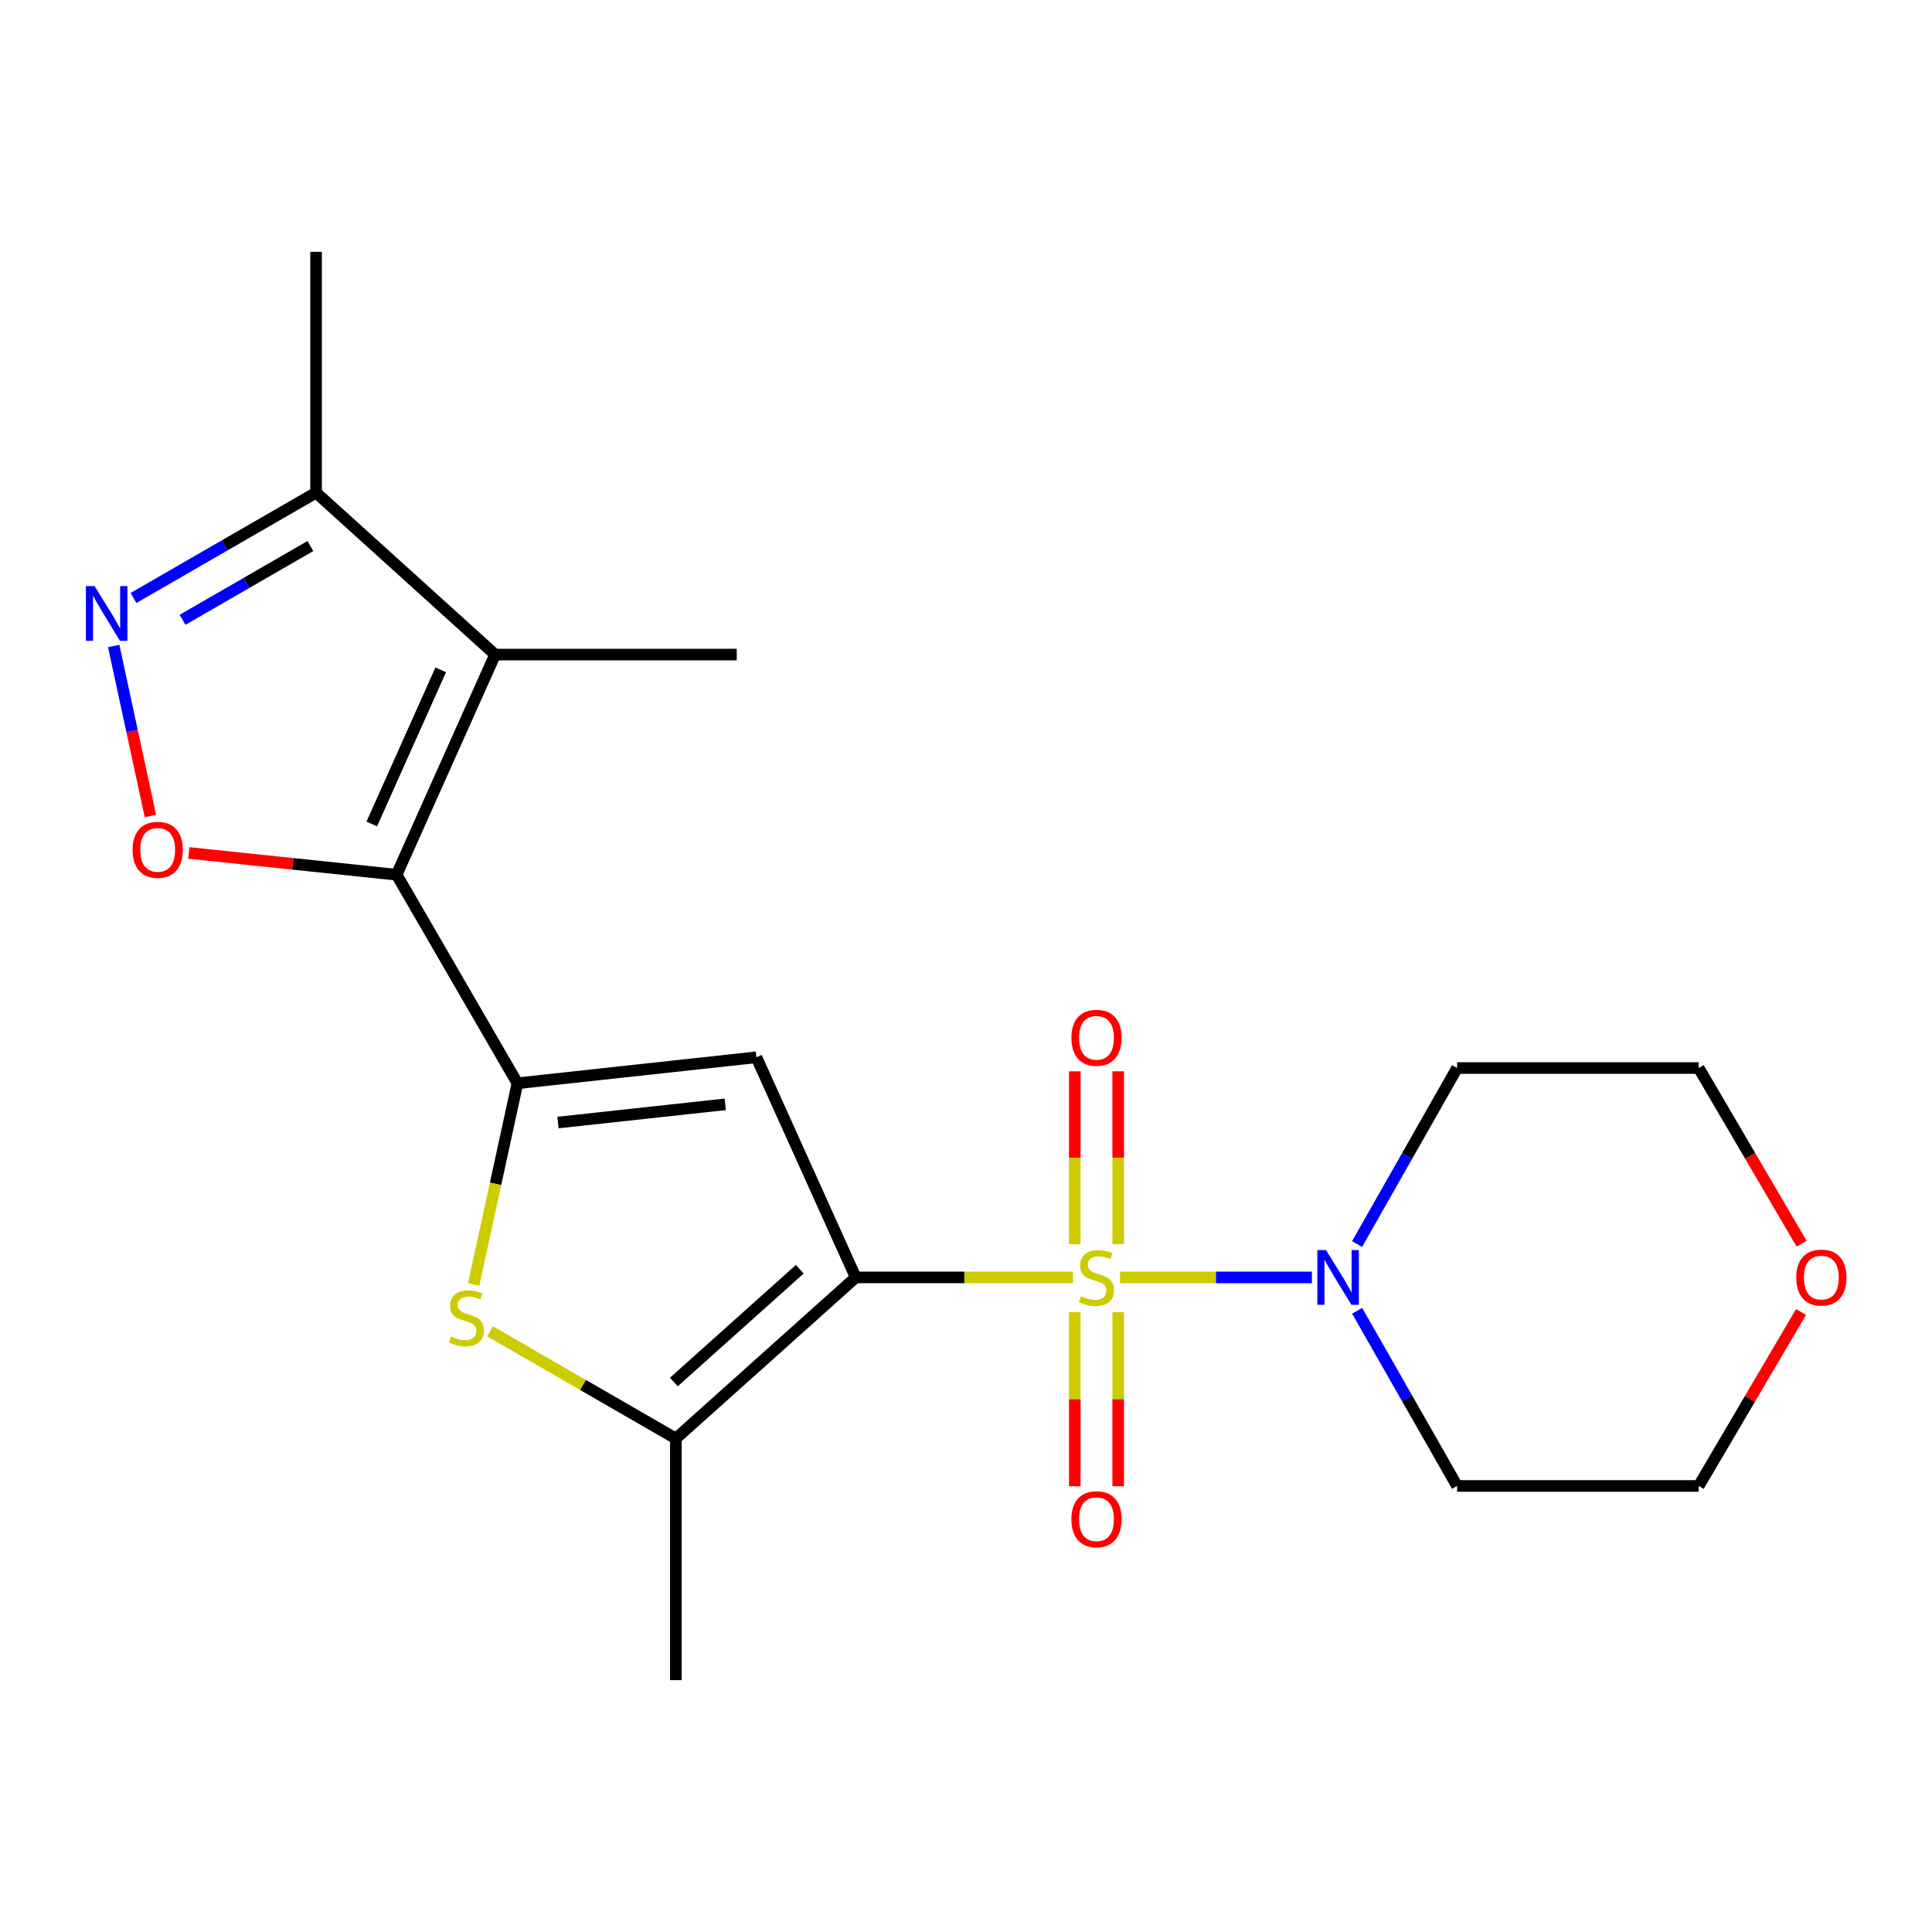 <?xml version='1.0' encoding='iso-8859-1'?>
<svg version='1.1' baseProfile='full'
              xmlns='http://www.w3.org/2000/svg'
                      xmlns:rdkit='http://www.rdkit.org/xml'
                      xmlns:xlink='http://www.w3.org/1999/xlink'
                  xml:space='preserve'
width='1000px' height='1000px' viewBox='0 0 1000 1000'>
<!-- END OF HEADER -->
<rect style='opacity:1.0;fill:#FFFFFF;stroke:none' width='1000' height='1000' x='0' y='0'> </rect>
<path class='bond-0' d='M 555.344,661.192 L 499.13,661.192' style='fill:none;fill-rule:evenodd;stroke:#CCCC00;stroke-width:6px;stroke-linecap:butt;stroke-linejoin:miter;stroke-opacity:1' />
<path class='bond-0' d='M 499.13,661.192 L 442.916,661.192' style='fill:none;fill-rule:evenodd;stroke:#000000;stroke-width:6px;stroke-linecap:butt;stroke-linejoin:miter;stroke-opacity:1' />
<path class='bond-9' d='M 579.746,661.192 L 629.393,661.192' style='fill:none;fill-rule:evenodd;stroke:#CCCC00;stroke-width:6px;stroke-linecap:butt;stroke-linejoin:miter;stroke-opacity:1' />
<path class='bond-9' d='M 629.393,661.192 L 679.039,661.192' style='fill:none;fill-rule:evenodd;stroke:#0000FF;stroke-width:6px;stroke-linecap:butt;stroke-linejoin:miter;stroke-opacity:1' />
<path class='bond-11' d='M 578.776,643.969 L 578.776,599.24' style='fill:none;fill-rule:evenodd;stroke:#CCCC00;stroke-width:6px;stroke-linecap:butt;stroke-linejoin:miter;stroke-opacity:1' />
<path class='bond-11' d='M 578.776,599.24 L 578.776,554.512' style='fill:none;fill-rule:evenodd;stroke:#FF0000;stroke-width:6px;stroke-linecap:butt;stroke-linejoin:miter;stroke-opacity:1' />
<path class='bond-11' d='M 556.304,643.969 L 556.304,599.24' style='fill:none;fill-rule:evenodd;stroke:#CCCC00;stroke-width:6px;stroke-linecap:butt;stroke-linejoin:miter;stroke-opacity:1' />
<path class='bond-11' d='M 556.304,599.24 L 556.304,554.512' style='fill:none;fill-rule:evenodd;stroke:#FF0000;stroke-width:6px;stroke-linecap:butt;stroke-linejoin:miter;stroke-opacity:1' />
<path class='bond-12' d='M 556.304,679.198 L 556.304,724.233' style='fill:none;fill-rule:evenodd;stroke:#CCCC00;stroke-width:6px;stroke-linecap:butt;stroke-linejoin:miter;stroke-opacity:1' />
<path class='bond-12' d='M 556.304,724.233 L 556.304,769.268' style='fill:none;fill-rule:evenodd;stroke:#FF0000;stroke-width:6px;stroke-linecap:butt;stroke-linejoin:miter;stroke-opacity:1' />
<path class='bond-12' d='M 578.776,679.198 L 578.776,724.233' style='fill:none;fill-rule:evenodd;stroke:#CCCC00;stroke-width:6px;stroke-linecap:butt;stroke-linejoin:miter;stroke-opacity:1' />
<path class='bond-12' d='M 578.776,724.233 L 578.776,769.268' style='fill:none;fill-rule:evenodd;stroke:#FF0000;stroke-width:6px;stroke-linecap:butt;stroke-linejoin:miter;stroke-opacity:1' />
<path class='bond-3' d='M 442.916,661.192 L 391.504,547.243' style='fill:none;fill-rule:evenodd;stroke:#000000;stroke-width:6px;stroke-linecap:butt;stroke-linejoin:miter;stroke-opacity:1' />
<path class='bond-5' d='M 442.916,661.192 L 349.817,744.578' style='fill:none;fill-rule:evenodd;stroke:#000000;stroke-width:6px;stroke-linecap:butt;stroke-linejoin:miter;stroke-opacity:1' />
<path class='bond-5' d='M 413.958,656.96 L 348.789,715.33' style='fill:none;fill-rule:evenodd;stroke:#000000;stroke-width:6px;stroke-linecap:butt;stroke-linejoin:miter;stroke-opacity:1' />
<path class='bond-1' d='M 267.829,560.701 L 391.504,547.243' style='fill:none;fill-rule:evenodd;stroke:#000000;stroke-width:6px;stroke-linecap:butt;stroke-linejoin:miter;stroke-opacity:1' />
<path class='bond-1' d='M 288.812,581.023 L 375.384,571.602' style='fill:none;fill-rule:evenodd;stroke:#000000;stroke-width:6px;stroke-linecap:butt;stroke-linejoin:miter;stroke-opacity:1' />
<path class='bond-2' d='M 267.829,560.701 L 205.293,452.757' style='fill:none;fill-rule:evenodd;stroke:#000000;stroke-width:6px;stroke-linecap:butt;stroke-linejoin:miter;stroke-opacity:1' />
<path class='bond-22' d='M 267.829,560.701 L 256.501,612.759' style='fill:none;fill-rule:evenodd;stroke:#000000;stroke-width:6px;stroke-linecap:butt;stroke-linejoin:miter;stroke-opacity:1' />
<path class='bond-22' d='M 256.501,612.759 L 245.172,664.817' style='fill:none;fill-rule:evenodd;stroke:#CCCC00;stroke-width:6px;stroke-linecap:butt;stroke-linejoin:miter;stroke-opacity:1' />
<path class='bond-4' d='M 205.293,452.757 L 256.268,338.808' style='fill:none;fill-rule:evenodd;stroke:#000000;stroke-width:6px;stroke-linecap:butt;stroke-linejoin:miter;stroke-opacity:1' />
<path class='bond-4' d='M 192.426,426.488 L 228.108,346.724' style='fill:none;fill-rule:evenodd;stroke:#000000;stroke-width:6px;stroke-linecap:butt;stroke-linejoin:miter;stroke-opacity:1' />
<path class='bond-7' d='M 205.293,452.757 L 151.51,447.122' style='fill:none;fill-rule:evenodd;stroke:#000000;stroke-width:6px;stroke-linecap:butt;stroke-linejoin:miter;stroke-opacity:1' />
<path class='bond-7' d='M 151.51,447.122 L 97.727,441.486' style='fill:none;fill-rule:evenodd;stroke:#FF0000;stroke-width:6px;stroke-linecap:butt;stroke-linejoin:miter;stroke-opacity:1' />
<path class='bond-10' d='M 256.268,338.808 L 163.606,254.985' style='fill:none;fill-rule:evenodd;stroke:#000000;stroke-width:6px;stroke-linecap:butt;stroke-linejoin:miter;stroke-opacity:1' />
<path class='bond-16' d='M 256.268,338.808 L 381.341,338.808' style='fill:none;fill-rule:evenodd;stroke:#000000;stroke-width:6px;stroke-linecap:butt;stroke-linejoin:miter;stroke-opacity:1' />
<path class='bond-6' d='M 349.817,744.578 L 301.725,716.831' style='fill:none;fill-rule:evenodd;stroke:#000000;stroke-width:6px;stroke-linecap:butt;stroke-linejoin:miter;stroke-opacity:1' />
<path class='bond-6' d='M 301.725,716.831 L 253.632,689.085' style='fill:none;fill-rule:evenodd;stroke:#CCCC00;stroke-width:6px;stroke-linecap:butt;stroke-linejoin:miter;stroke-opacity:1' />
<path class='bond-17' d='M 349.817,744.578 L 349.817,869.638' style='fill:none;fill-rule:evenodd;stroke:#000000;stroke-width:6px;stroke-linecap:butt;stroke-linejoin:miter;stroke-opacity:1' />
<path class='bond-8' d='M 77.85,422.351 L 68.35,378.357' style='fill:none;fill-rule:evenodd;stroke:#FF0000;stroke-width:6px;stroke-linecap:butt;stroke-linejoin:miter;stroke-opacity:1' />
<path class='bond-8' d='M 68.35,378.357 L 58.85,334.363' style='fill:none;fill-rule:evenodd;stroke:#0000FF;stroke-width:6px;stroke-linecap:butt;stroke-linejoin:miter;stroke-opacity:1' />
<path class='bond-23' d='M 69.081,309.521 L 116.344,282.253' style='fill:none;fill-rule:evenodd;stroke:#0000FF;stroke-width:6px;stroke-linecap:butt;stroke-linejoin:miter;stroke-opacity:1' />
<path class='bond-23' d='M 116.344,282.253 L 163.606,254.985' style='fill:none;fill-rule:evenodd;stroke:#000000;stroke-width:6px;stroke-linecap:butt;stroke-linejoin:miter;stroke-opacity:1' />
<path class='bond-23' d='M 94.49,320.806 L 127.574,301.718' style='fill:none;fill-rule:evenodd;stroke:#0000FF;stroke-width:6px;stroke-linecap:butt;stroke-linejoin:miter;stroke-opacity:1' />
<path class='bond-23' d='M 127.574,301.718 L 160.658,282.631' style='fill:none;fill-rule:evenodd;stroke:#000000;stroke-width:6px;stroke-linecap:butt;stroke-linejoin:miter;stroke-opacity:1' />
<path class='bond-14' d='M 702.418,643.915 L 728.303,598.363' style='fill:none;fill-rule:evenodd;stroke:#0000FF;stroke-width:6px;stroke-linecap:butt;stroke-linejoin:miter;stroke-opacity:1' />
<path class='bond-14' d='M 728.303,598.363 L 754.188,552.811' style='fill:none;fill-rule:evenodd;stroke:#000000;stroke-width:6px;stroke-linecap:butt;stroke-linejoin:miter;stroke-opacity:1' />
<path class='bond-15' d='M 702.452,678.458 L 728.32,723.797' style='fill:none;fill-rule:evenodd;stroke:#0000FF;stroke-width:6px;stroke-linecap:butt;stroke-linejoin:miter;stroke-opacity:1' />
<path class='bond-15' d='M 728.32,723.797 L 754.188,769.135' style='fill:none;fill-rule:evenodd;stroke:#000000;stroke-width:6px;stroke-linecap:butt;stroke-linejoin:miter;stroke-opacity:1' />
<path class='bond-20' d='M 163.606,254.985 L 163.606,130.362' style='fill:none;fill-rule:evenodd;stroke:#000000;stroke-width:6px;stroke-linecap:butt;stroke-linejoin:miter;stroke-opacity:1' />
<path class='bond-13' d='M 932.212,679.082 L 905.73,724.109' style='fill:none;fill-rule:evenodd;stroke:#FF0000;stroke-width:6px;stroke-linecap:butt;stroke-linejoin:miter;stroke-opacity:1' />
<path class='bond-13' d='M 905.73,724.109 L 879.248,769.135' style='fill:none;fill-rule:evenodd;stroke:#000000;stroke-width:6px;stroke-linecap:butt;stroke-linejoin:miter;stroke-opacity:1' />
<path class='bond-21' d='M 932.506,643.731 L 905.877,598.271' style='fill:none;fill-rule:evenodd;stroke:#FF0000;stroke-width:6px;stroke-linecap:butt;stroke-linejoin:miter;stroke-opacity:1' />
<path class='bond-21' d='M 905.877,598.271 L 879.248,552.811' style='fill:none;fill-rule:evenodd;stroke:#000000;stroke-width:6px;stroke-linecap:butt;stroke-linejoin:miter;stroke-opacity:1' />
<path class='bond-19' d='M 754.188,552.811 L 879.248,552.811' style='fill:none;fill-rule:evenodd;stroke:#000000;stroke-width:6px;stroke-linecap:butt;stroke-linejoin:miter;stroke-opacity:1' />
<path class='bond-18' d='M 754.188,769.135 L 879.248,769.135' style='fill:none;fill-rule:evenodd;stroke:#000000;stroke-width:6px;stroke-linecap:butt;stroke-linejoin:miter;stroke-opacity:1' />
<path  class='atom-0' d='M 559.54 670.912
Q 559.86 671.032, 561.18 671.592
Q 562.5 672.152, 563.94 672.512
Q 565.42 672.832, 566.86 672.832
Q 569.54 672.832, 571.1 671.552
Q 572.66 670.232, 572.66 667.952
Q 572.66 666.392, 571.86 665.432
Q 571.1 664.472, 569.9 663.952
Q 568.7 663.432, 566.7 662.832
Q 564.18 662.072, 562.66 661.352
Q 561.18 660.632, 560.1 659.112
Q 559.06 657.592, 559.06 655.032
Q 559.06 651.472, 561.46 649.272
Q 563.9 647.072, 568.7 647.072
Q 571.98 647.072, 575.7 648.632
L 574.78 651.712
Q 571.38 650.312, 568.82 650.312
Q 566.06 650.312, 564.54 651.472
Q 563.02 652.592, 563.06 654.552
Q 563.06 656.072, 563.82 656.992
Q 564.62 657.912, 565.74 658.432
Q 566.9 658.952, 568.82 659.552
Q 571.38 660.352, 572.9 661.152
Q 574.42 661.952, 575.5 663.592
Q 576.62 665.192, 576.62 667.952
Q 576.62 671.872, 573.98 673.992
Q 571.38 676.072, 567.02 676.072
Q 564.5 676.072, 562.58 675.512
Q 560.7 674.992, 558.46 674.072
L 559.54 670.912
' fill='#CCCC00'/>
<path  class='atom-7' d='M 233.424 691.761
Q 233.744 691.881, 235.064 692.441
Q 236.384 693.001, 237.824 693.361
Q 239.304 693.681, 240.744 693.681
Q 243.424 693.681, 244.984 692.401
Q 246.544 691.081, 246.544 688.801
Q 246.544 687.241, 245.744 686.281
Q 244.984 685.321, 243.784 684.801
Q 242.584 684.281, 240.584 683.681
Q 238.064 682.921, 236.544 682.201
Q 235.064 681.481, 233.984 679.961
Q 232.944 678.441, 232.944 675.881
Q 232.944 672.321, 235.344 670.121
Q 237.784 667.921, 242.584 667.921
Q 245.864 667.921, 249.584 669.481
L 248.664 672.561
Q 245.264 671.161, 242.704 671.161
Q 239.944 671.161, 238.424 672.321
Q 236.904 673.441, 236.944 675.401
Q 236.944 676.921, 237.704 677.841
Q 238.504 678.761, 239.624 679.281
Q 240.784 679.801, 242.704 680.401
Q 245.264 681.201, 246.784 682.001
Q 248.304 682.801, 249.384 684.441
Q 250.504 686.041, 250.504 688.801
Q 250.504 692.721, 247.864 694.841
Q 245.264 696.921, 240.904 696.921
Q 238.384 696.921, 236.464 696.361
Q 234.584 695.841, 232.344 694.921
L 233.424 691.761
' fill='#CCCC00'/>
<path  class='atom-8' d='M 68.618 439.878
Q 68.618 433.078, 71.978 429.278
Q 75.338 425.478, 81.618 425.478
Q 87.898 425.478, 91.258 429.278
Q 94.618 433.078, 94.618 439.878
Q 94.618 446.758, 91.218 450.678
Q 87.818 454.558, 81.618 454.558
Q 75.378 454.558, 71.978 450.678
Q 68.618 446.798, 68.618 439.878
M 81.618 451.358
Q 85.938 451.358, 88.258 448.478
Q 90.618 445.558, 90.618 439.878
Q 90.618 434.318, 88.258 431.518
Q 85.938 428.678, 81.618 428.678
Q 77.298 428.678, 74.938 431.478
Q 72.618 434.278, 72.618 439.878
Q 72.618 445.598, 74.938 448.478
Q 77.298 451.358, 81.618 451.358
' fill='#FF0000'/>
<path  class='atom-9' d='M 48.953 303.362
L 58.233 318.362
Q 59.153 319.842, 60.633 322.522
Q 62.113 325.202, 62.193 325.362
L 62.193 303.362
L 65.953 303.362
L 65.953 331.682
L 62.073 331.682
L 52.113 315.282
Q 50.953 313.362, 49.713 311.162
Q 48.513 308.962, 48.153 308.282
L 48.153 331.682
L 44.473 331.682
L 44.473 303.362
L 48.953 303.362
' fill='#0000FF'/>
<path  class='atom-10' d='M 686.34 647.032
L 695.62 662.032
Q 696.54 663.512, 698.02 666.192
Q 699.5 668.872, 699.58 669.032
L 699.58 647.032
L 703.34 647.032
L 703.34 675.352
L 699.46 675.352
L 689.5 658.952
Q 688.34 657.032, 687.1 654.832
Q 685.9 652.632, 685.54 651.952
L 685.54 675.352
L 681.86 675.352
L 681.86 647.032
L 686.34 647.032
' fill='#0000FF'/>
<path  class='atom-12' d='M 554.54 537.16
Q 554.54 530.36, 557.9 526.56
Q 561.26 522.76, 567.54 522.76
Q 573.82 522.76, 577.18 526.56
Q 580.54 530.36, 580.54 537.16
Q 580.54 544.04, 577.14 547.96
Q 573.74 551.84, 567.54 551.84
Q 561.3 551.84, 557.9 547.96
Q 554.54 544.08, 554.54 537.16
M 567.54 548.64
Q 571.86 548.64, 574.18 545.76
Q 576.54 542.84, 576.54 537.16
Q 576.54 531.6, 574.18 528.8
Q 571.86 525.96, 567.54 525.96
Q 563.22 525.96, 560.86 528.76
Q 558.54 531.56, 558.54 537.16
Q 558.54 542.88, 560.86 545.76
Q 563.22 548.64, 567.54 548.64
' fill='#FF0000'/>
<path  class='atom-13' d='M 554.54 786.344
Q 554.54 779.544, 557.9 775.744
Q 561.26 771.944, 567.54 771.944
Q 573.82 771.944, 577.18 775.744
Q 580.54 779.544, 580.54 786.344
Q 580.54 793.224, 577.14 797.144
Q 573.74 801.024, 567.54 801.024
Q 561.3 801.024, 557.9 797.144
Q 554.54 793.264, 554.54 786.344
M 567.54 797.824
Q 571.86 797.824, 574.18 794.944
Q 576.54 792.024, 576.54 786.344
Q 576.54 780.784, 574.18 777.984
Q 571.86 775.144, 567.54 775.144
Q 563.22 775.144, 560.86 777.944
Q 558.54 780.744, 558.54 786.344
Q 558.54 792.064, 560.86 794.944
Q 563.22 797.824, 567.54 797.824
' fill='#FF0000'/>
<path  class='atom-14' d='M 929.734 661.272
Q 929.734 654.472, 933.094 650.672
Q 936.454 646.872, 942.734 646.872
Q 949.014 646.872, 952.374 650.672
Q 955.734 654.472, 955.734 661.272
Q 955.734 668.152, 952.334 672.072
Q 948.934 675.952, 942.734 675.952
Q 936.494 675.952, 933.094 672.072
Q 929.734 668.192, 929.734 661.272
M 942.734 672.752
Q 947.054 672.752, 949.374 669.872
Q 951.734 666.952, 951.734 661.272
Q 951.734 655.712, 949.374 652.912
Q 947.054 650.072, 942.734 650.072
Q 938.414 650.072, 936.054 652.872
Q 933.734 655.672, 933.734 661.272
Q 933.734 666.992, 936.054 669.872
Q 938.414 672.752, 942.734 672.752
' fill='#FF0000'/>
</svg>
